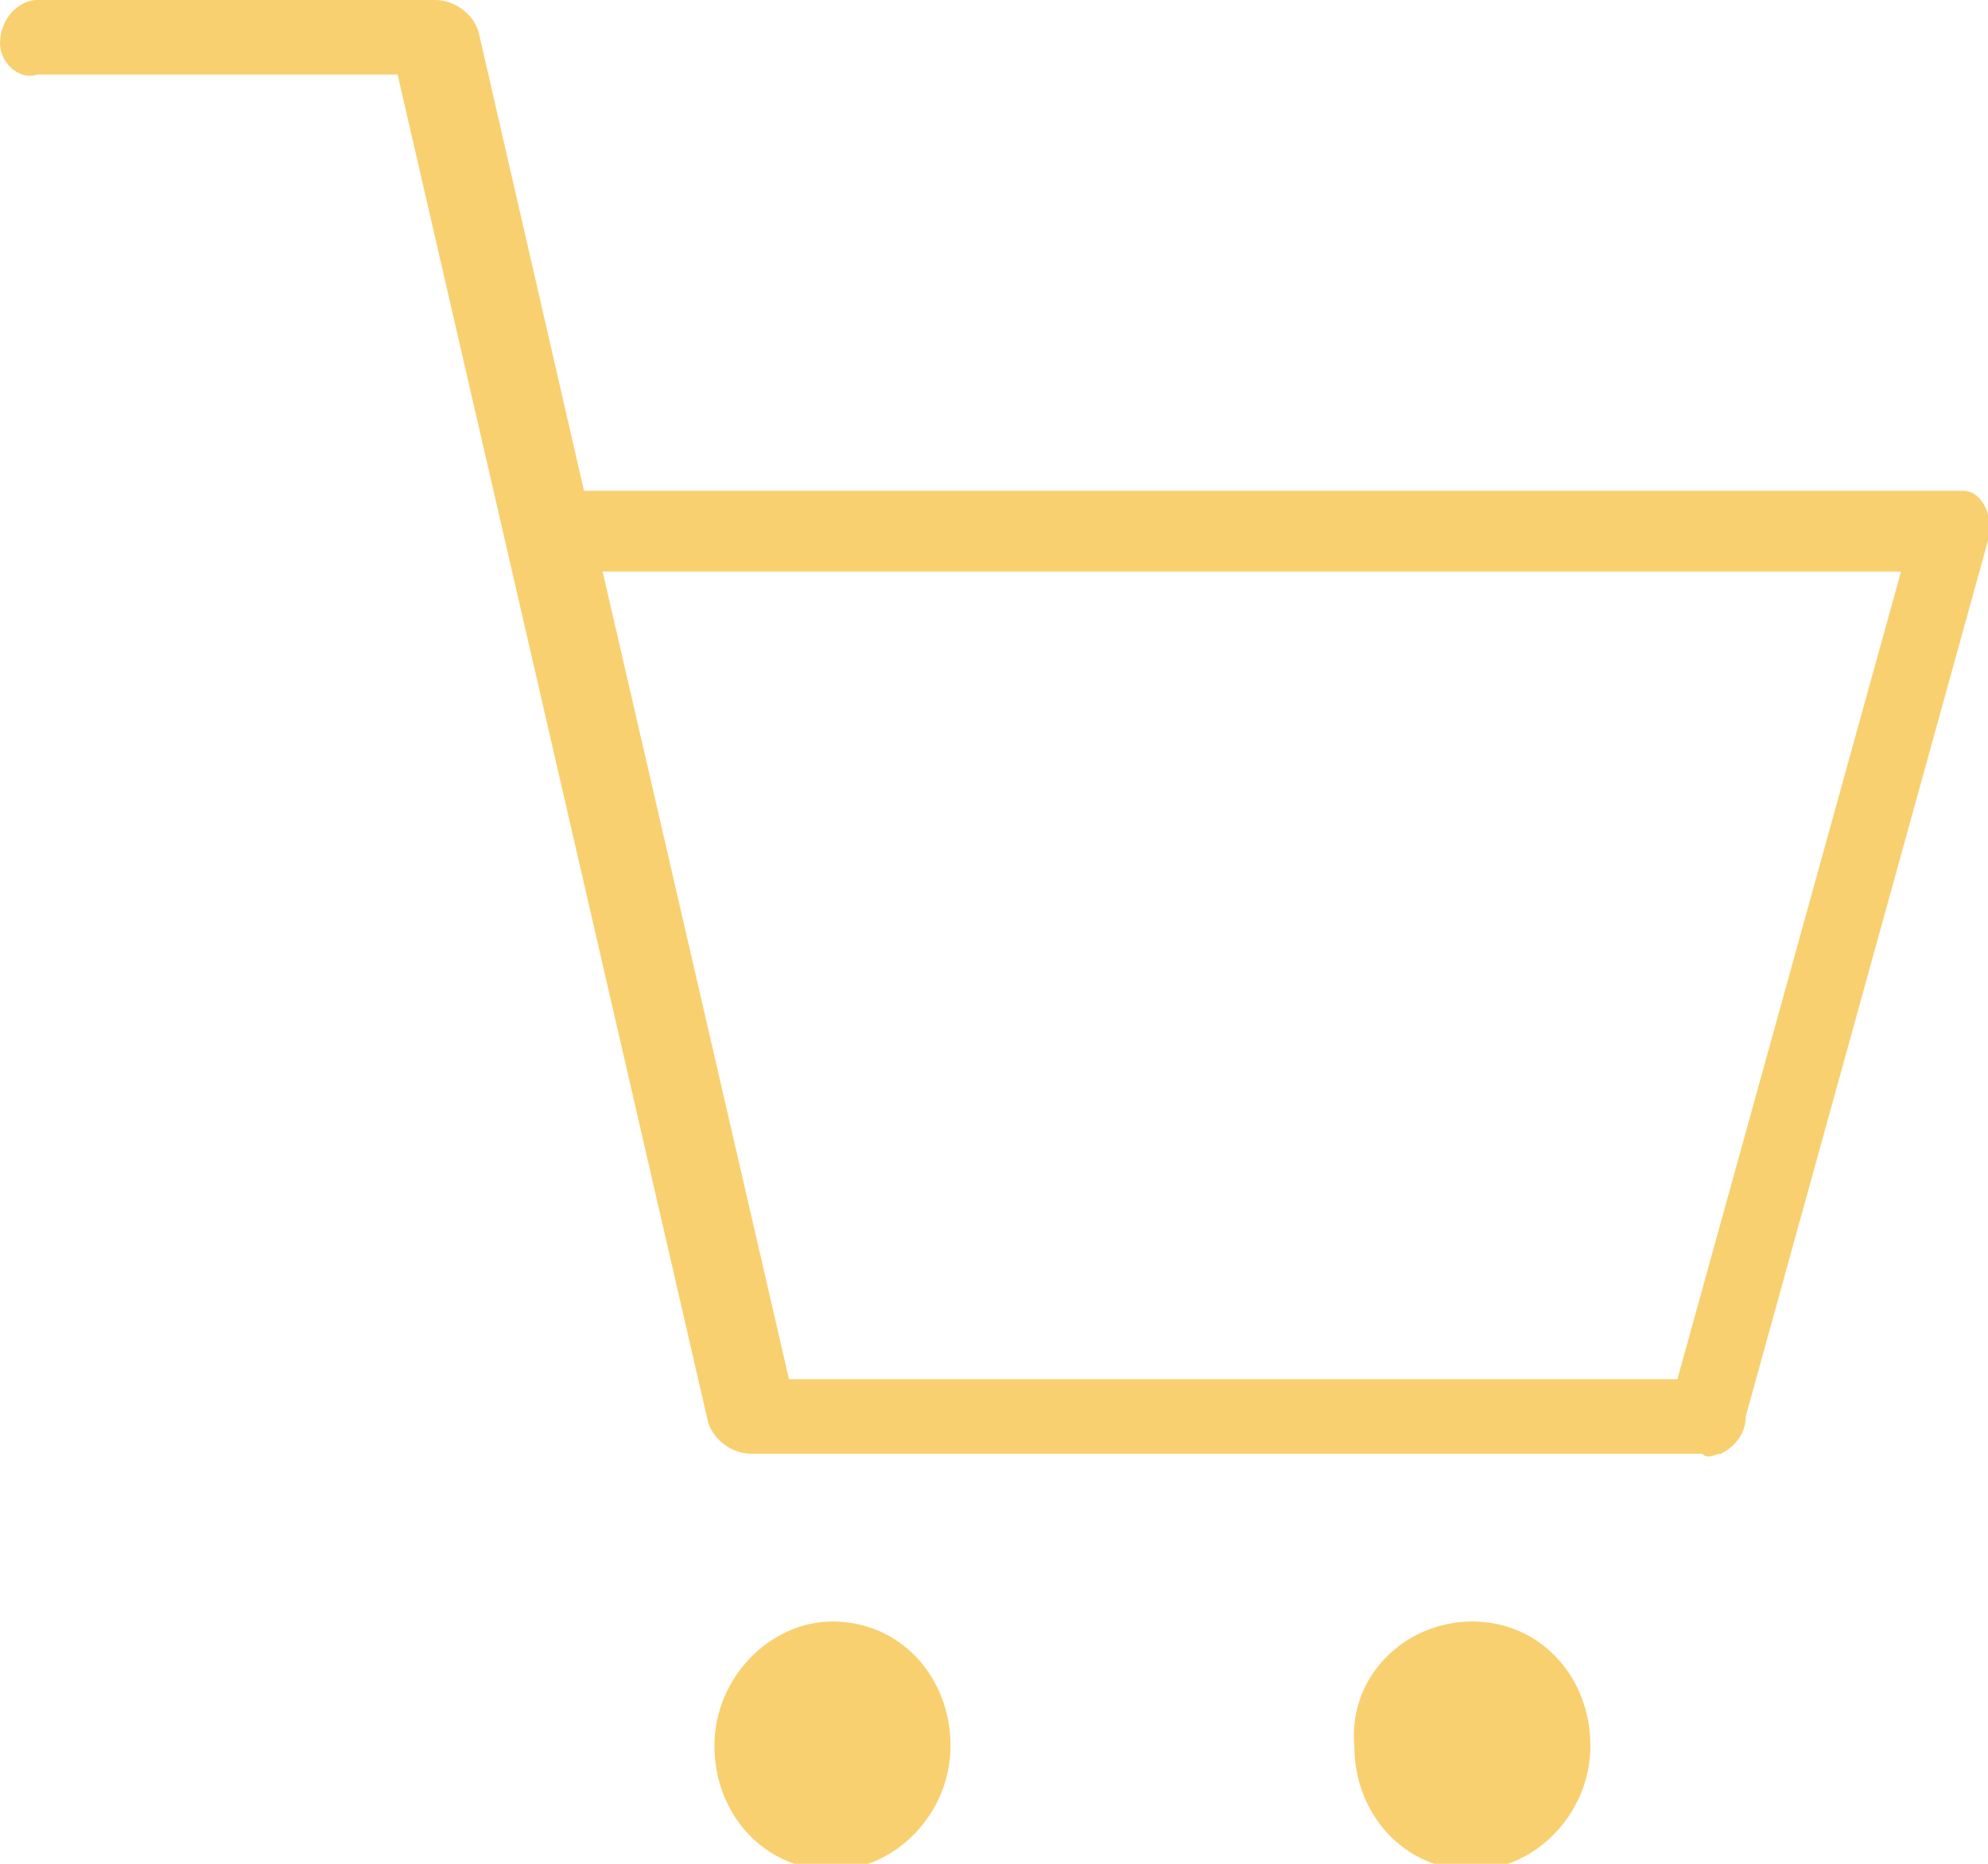 <?xml version="1.0" encoding="utf-8"?>
<!-- Generator: Adobe Illustrator 22.0.1, SVG Export Plug-In . SVG Version: 6.00 Build 0)  -->
<svg version="1.1" id="レイヤー_1" xmlns="http://www.w3.org/2000/svg" xmlns:xlink="http://www.w3.org/1999/xlink" x="0px"
	 y="0px" viewBox="0 0 32 30" style="enable-background:new 0 0 32 30;" xml:space="preserve">
<style type="text/css">
	.st0{fill-rule:evenodd;clip-rule:evenodd;fill:#F8D06F;}
</style>
<path class="st0" d="M32,8.7l-3.9,14.1c0,0,0,0,0,0c0,0.3-0.2,0.5-0.4,0.6c-0.1,0-0.2,0.1-0.3,0H12.1c0,0,0,0,0,0
	c-0.3,0-0.6-0.2-0.7-0.5l-5-21.7H0.6C0.3,1.3,0,1,0,0.7C0,0.3,0.3,0,0.6,0H7c0,0,0,0,0,0c0.3,0,0.6,0.2,0.7,0.5l1.7,7.4
	c0.1,0,0.1,0,0.2,0h21.7c0.1,0,0.2,0,0.3,0C31.9,7.9,32.1,8.3,32,8.7z M12.7,22.2H27l3.6-13H9.7L12.7,22.2z M13.4,26.1
	c1.1,0,1.9,0.9,1.9,2c0,1.1-0.9,2-1.9,2c-1.1,0-1.9-0.9-1.9-2C11.5,27,12.4,26.1,13.4,26.1z M23.7,26.1c1.1,0,1.9,0.9,1.9,2
	c0,1.1-0.9,2-1.9,2c-1.1,0-1.9-0.9-1.9-2C21.7,27,22.6,26.1,23.7,26.1z"/>
</svg>
